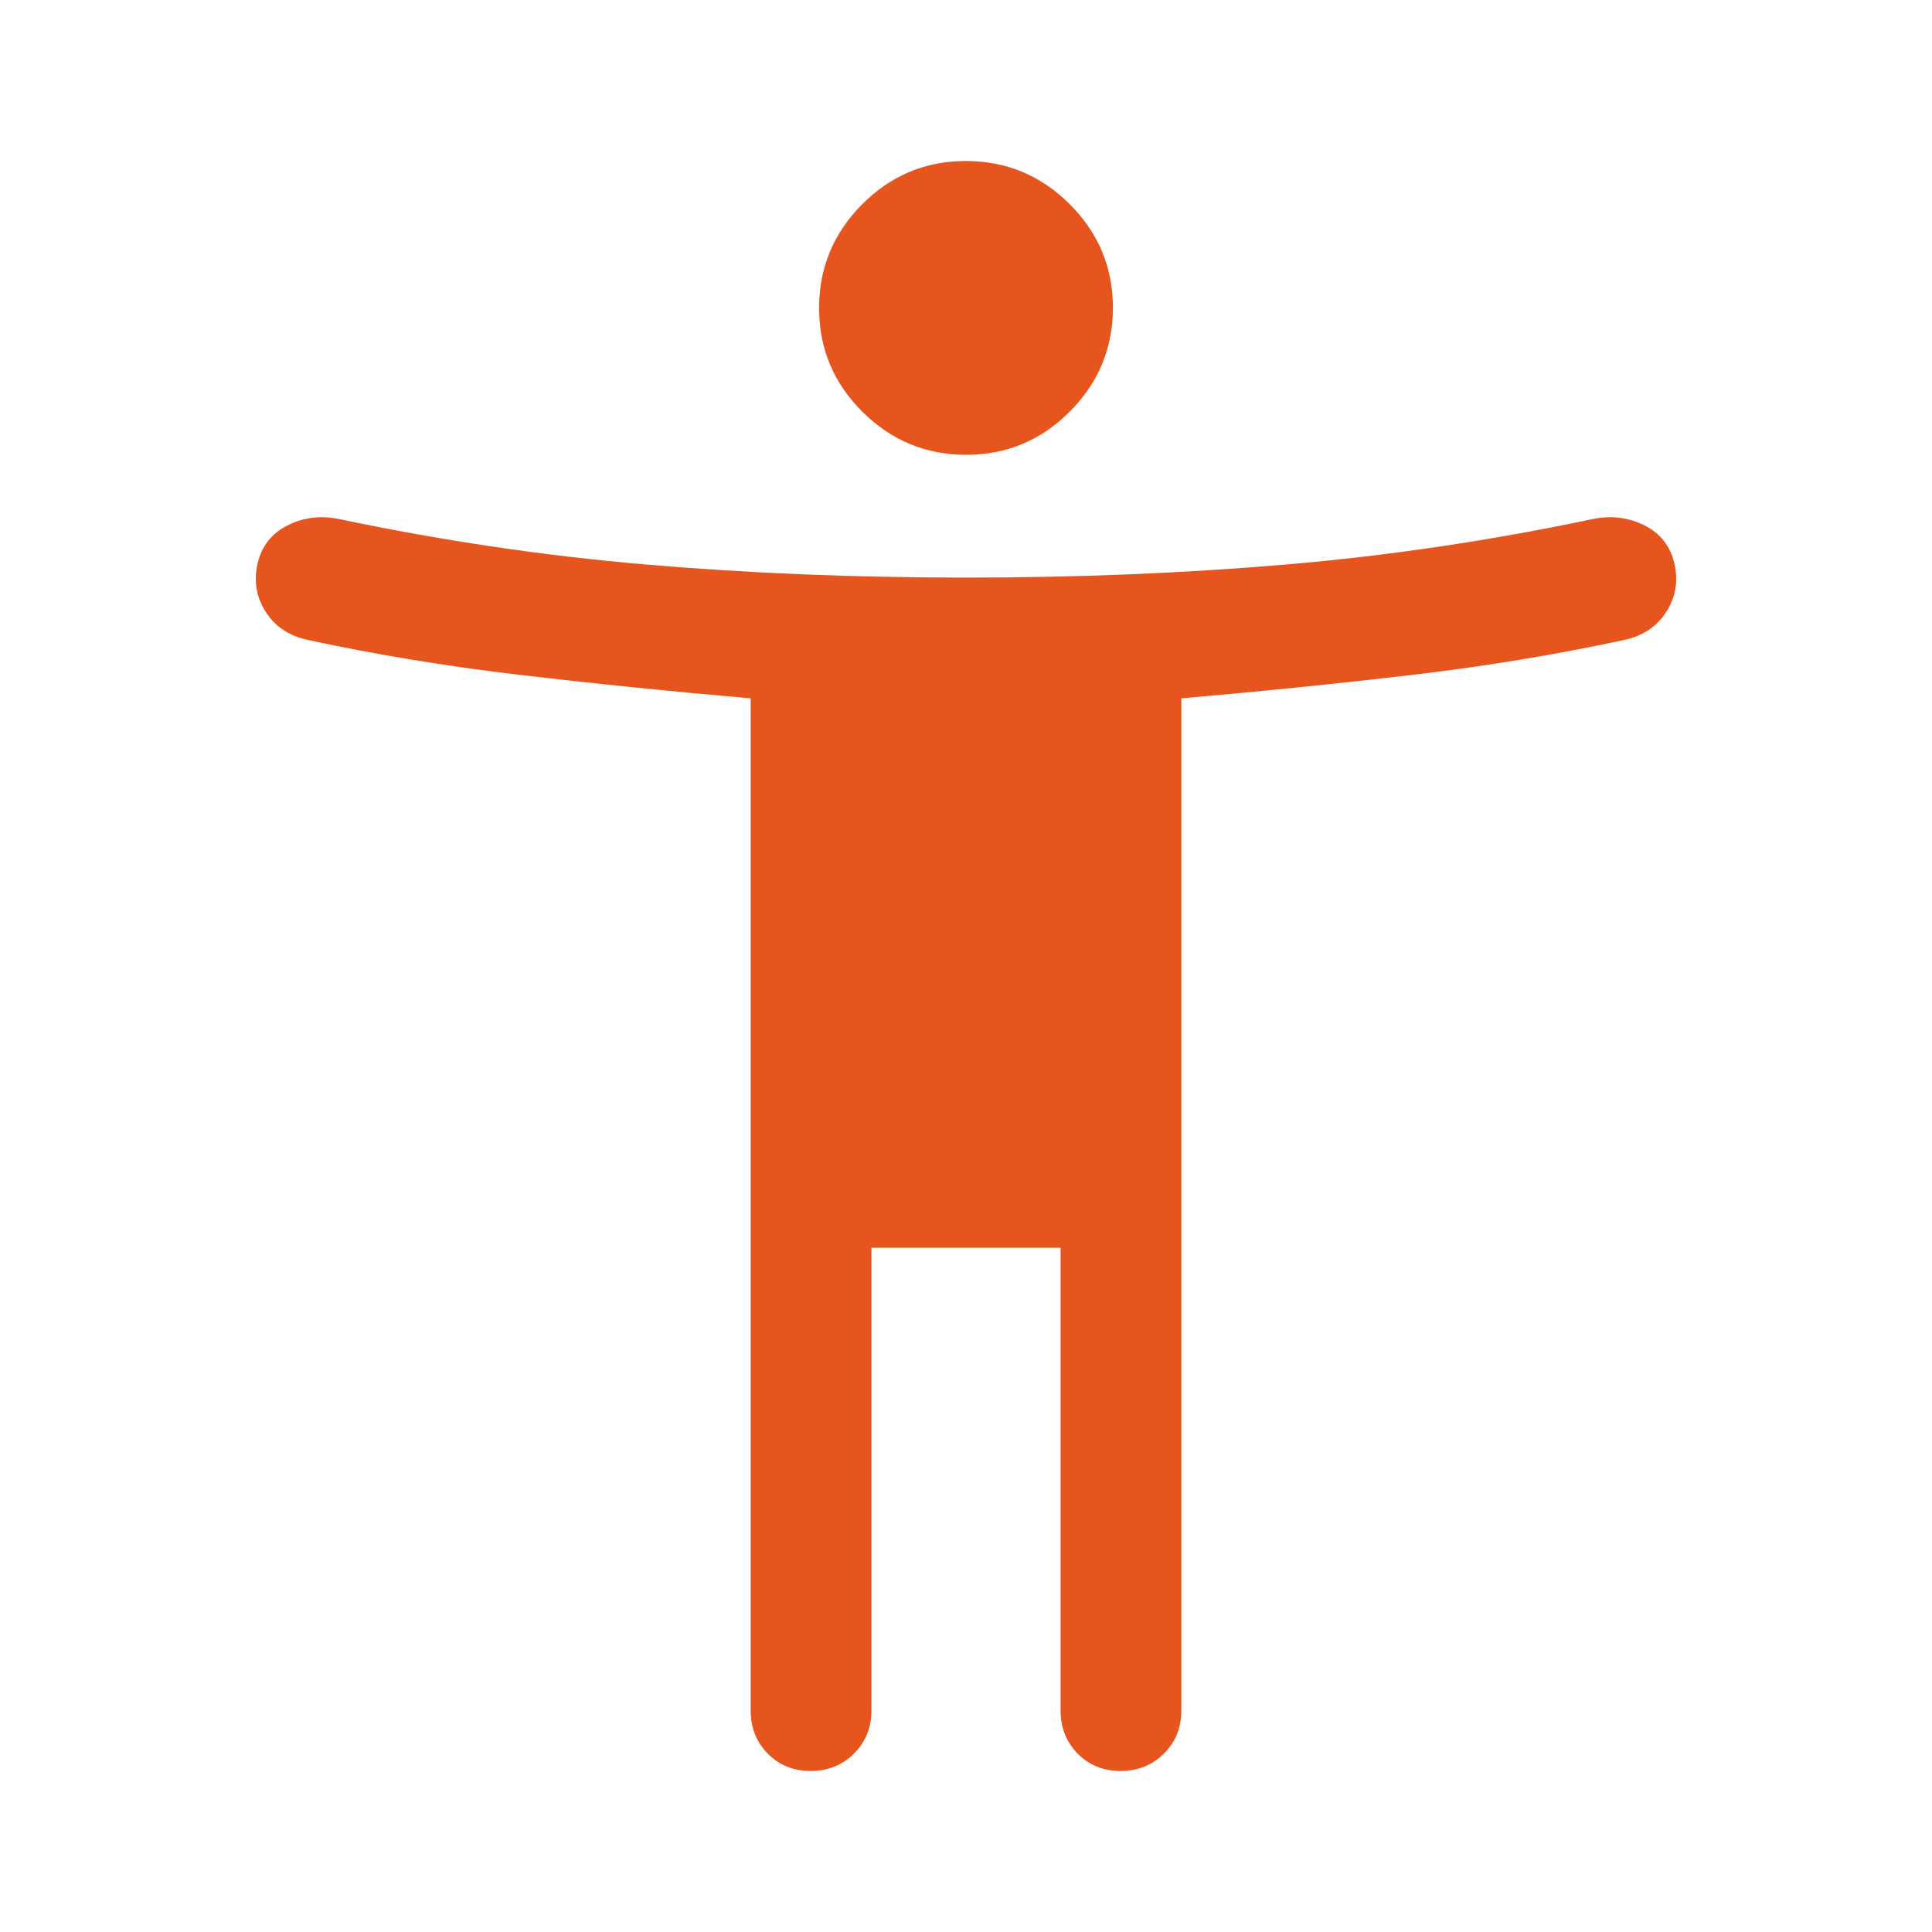 <svg xmlns="http://www.w3.org/2000/svg" height="48px" viewBox="0 -960 960 960" width="48px" fill="#E6551E"><path d="M480.08-734q-30.08 0-51.58-21.42t-21.5-51.5q0-30.08 21.42-51.58t51.5-21.5q30.08 0 51.58 21.42t21.5 51.5q0 30.08-21.42 51.58t-51.5 21.5ZM373-110v-503q-58-5-113.5-11.5T153-642q-14-3-21-14t-4-24q3-13 15-19t26-3q76 16 152 22.5t159 6.5q83 0 159-6.5T791-702q14-3 26 3t15 19q3 13-4 24t-21 14q-51 11-106.5 17.5T587-613v503q0 12.75-8.68 21.37-8.67 8.63-21.5 8.63-12.82 0-21.32-8.63Q527-97.25 527-110v-230h-94v230q0 12.75-8.68 21.37-8.67 8.63-21.5 8.63-12.82 0-21.32-8.63Q373-97.25 373-110Z"/></svg>